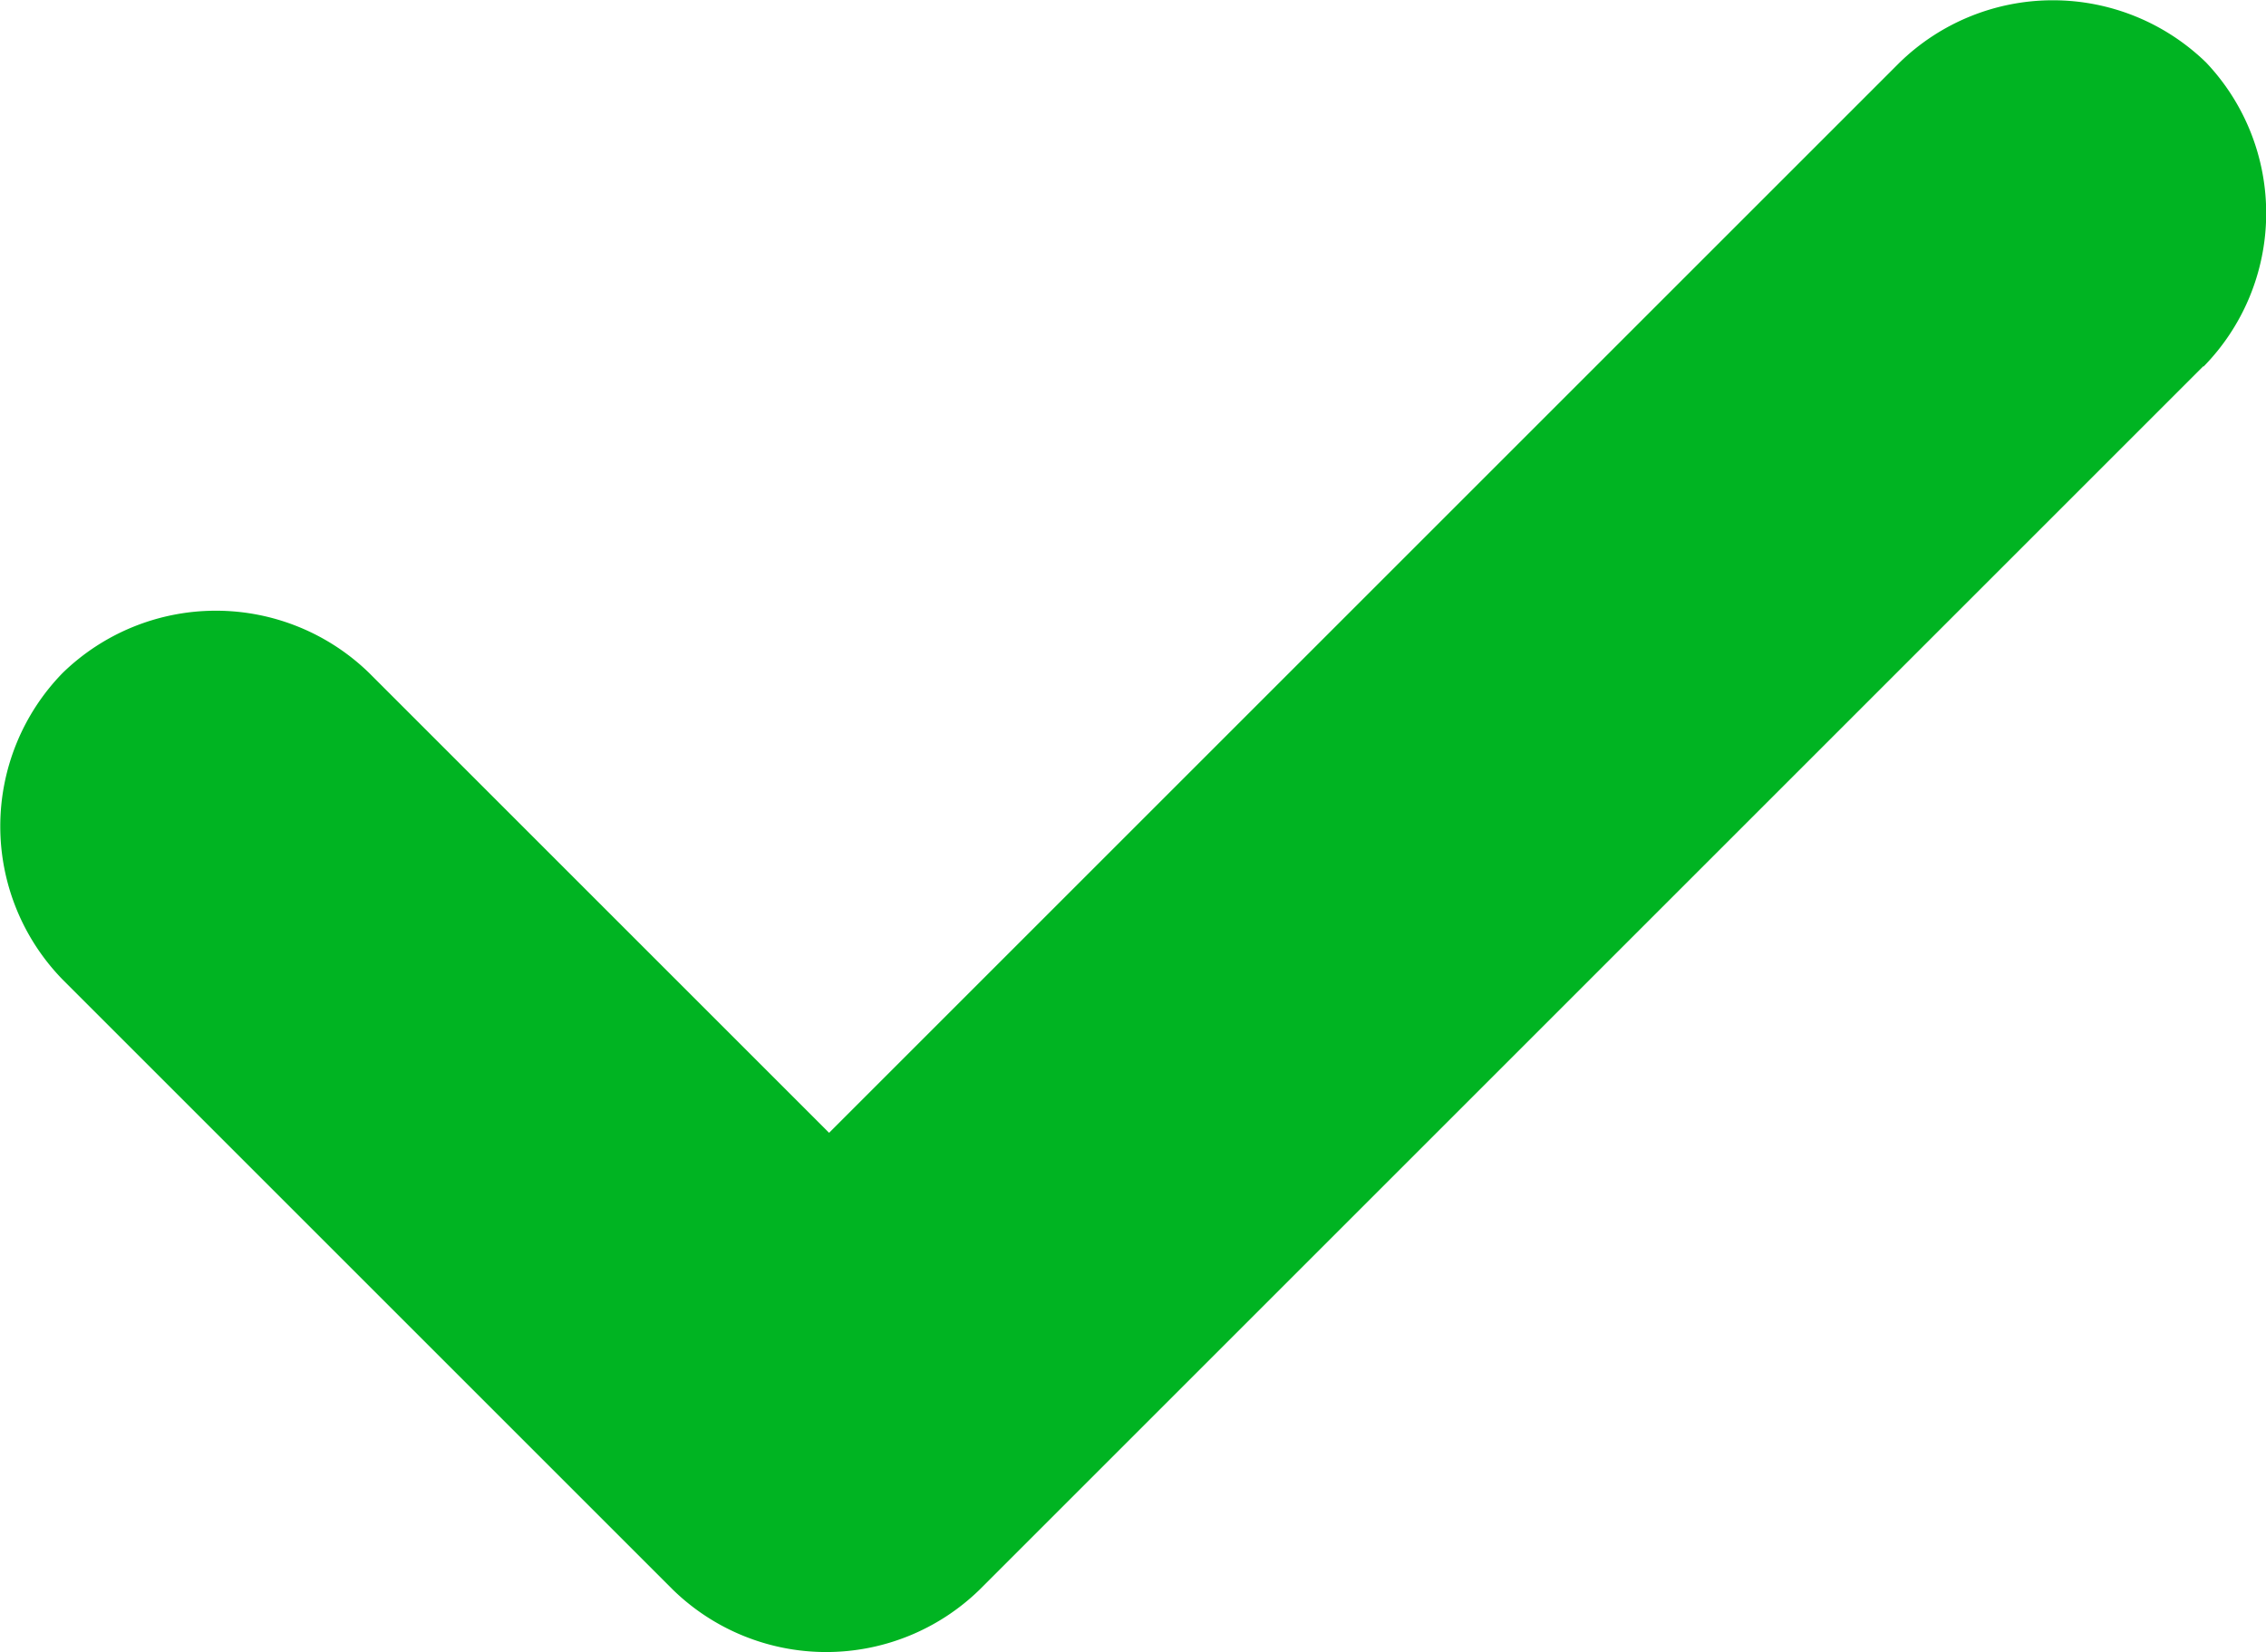<svg xmlns="http://www.w3.org/2000/svg" width="18.935" height="13.809" viewBox="0 0 18.935 13.809">
  <path id="Path_7" data-name="Path 7" d="M24.812-78.74,14.586-68.514a1.836,1.836,0,0,1-2.562,0l-5.1-5.1a1.836,1.836,0,0,1,0-2.562,1.836,1.836,0,0,1,2.562,0l3.843,3.843,8.945-8.945a1.836,1.836,0,0,1,2.562,0,1.831,1.831,0,0,1-.022,2.541Z" transform="translate(-6.401 81.801)" fill="#00b422" fill-rule="evenodd"/>
</svg>
